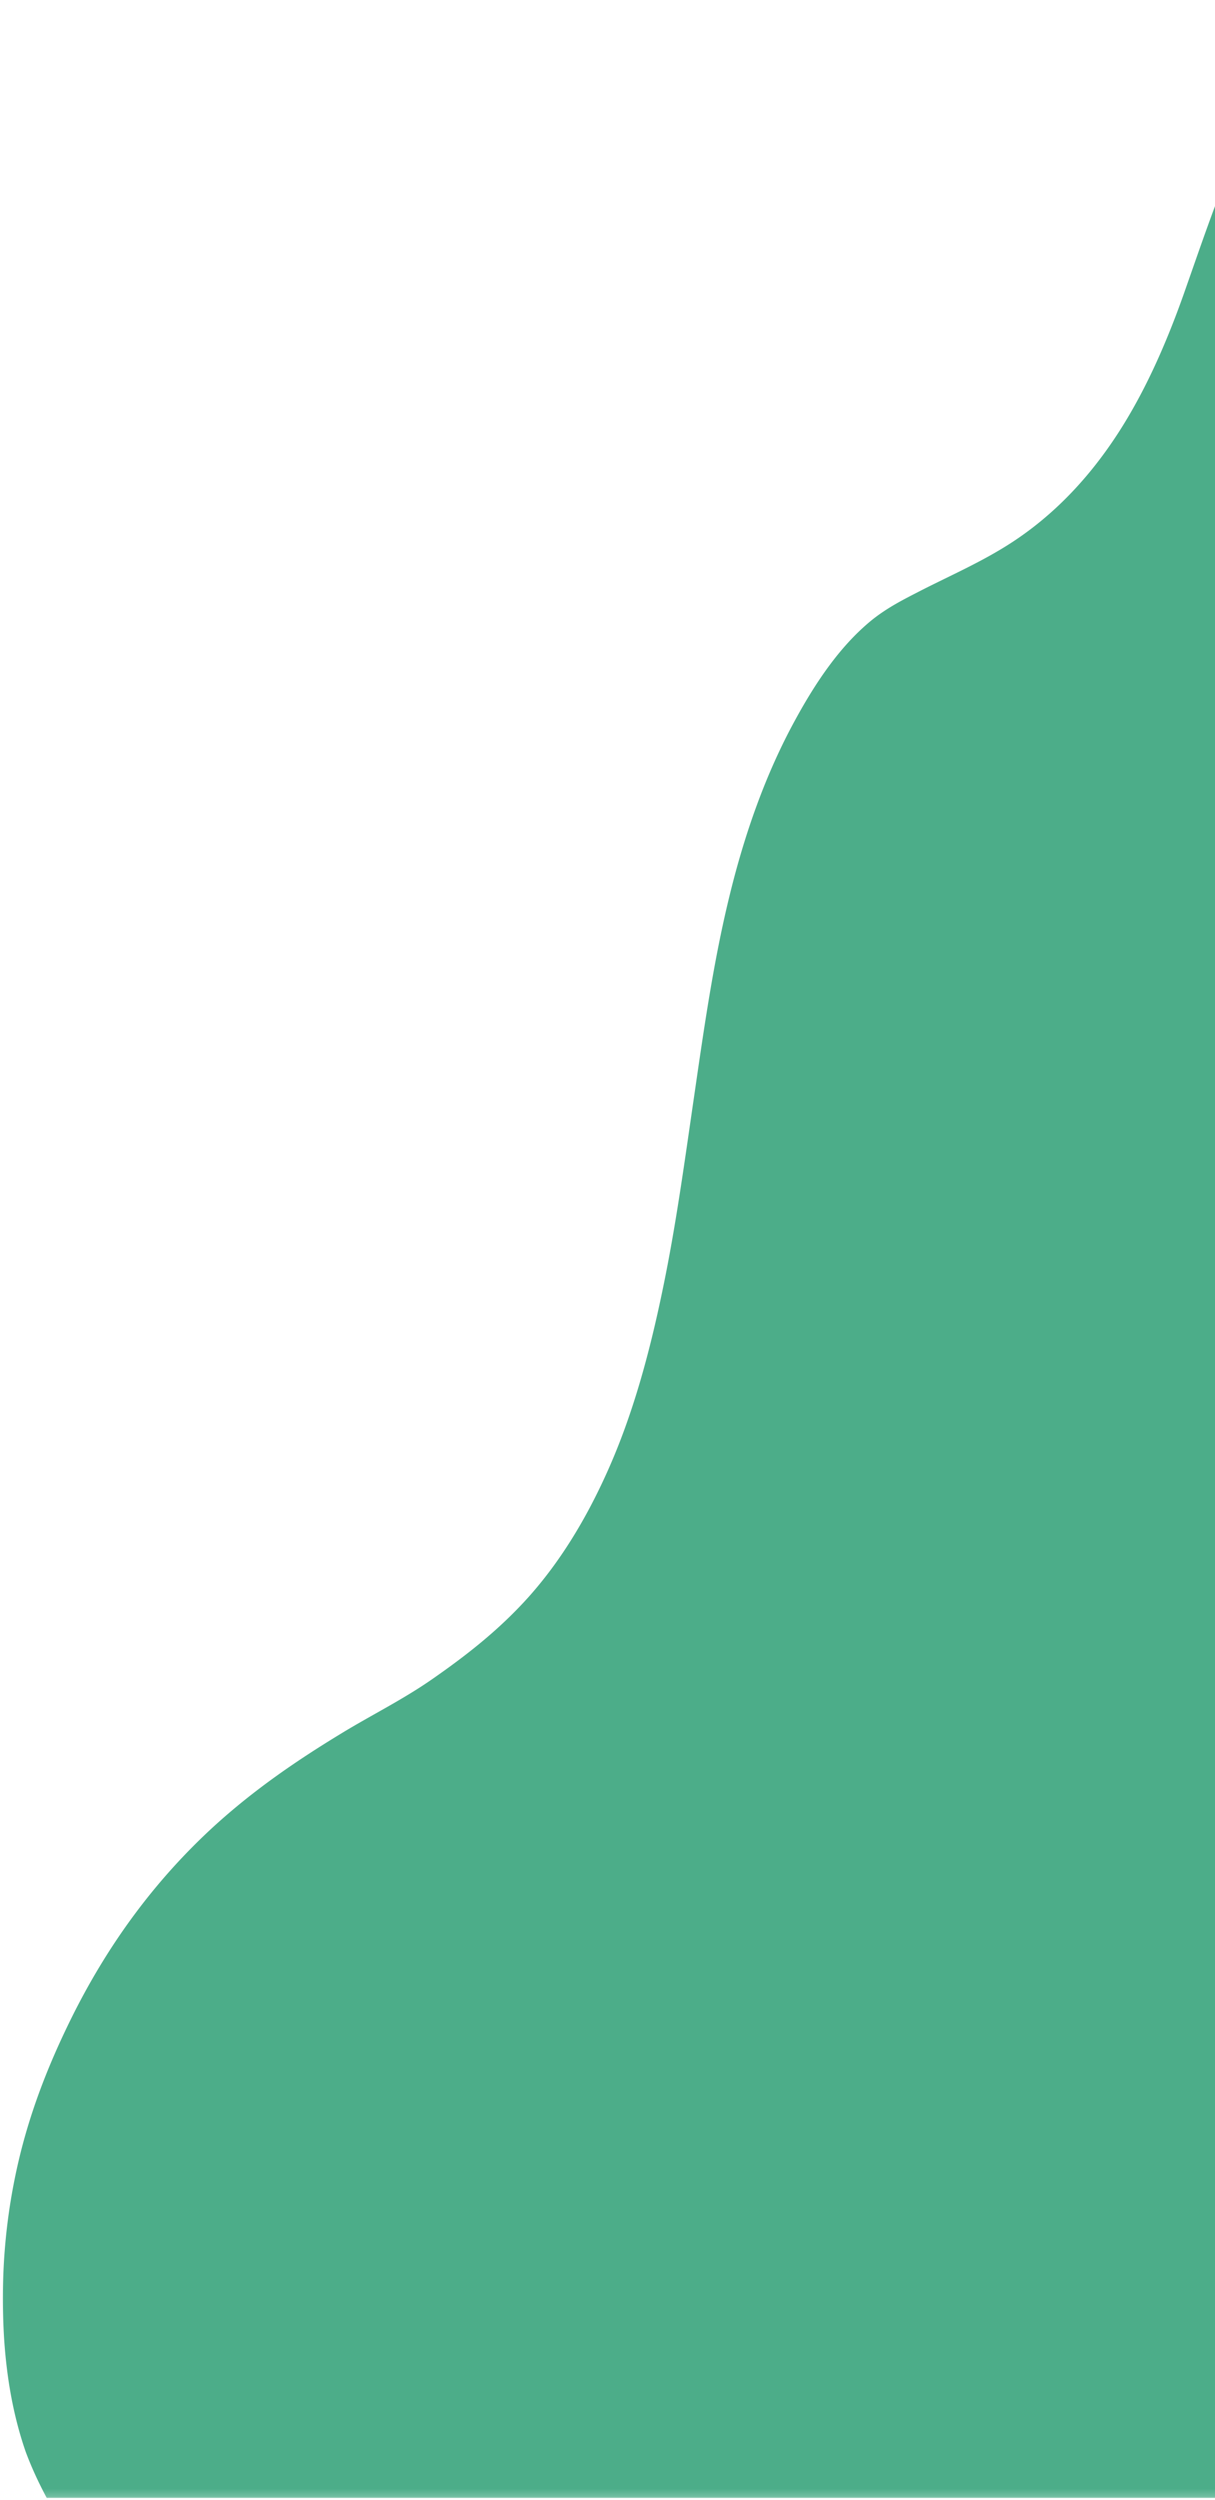 <svg xmlns="http://www.w3.org/2000/svg" width="158" height="325" fill="none" viewBox="0 0 158 325"><mask id="mask0_142_3086" width="191" height="325" x="0" y="0" maskUnits="userSpaceOnUse" style="mask-type:luminance"><path fill="#fff" d="M190.01 324.793v-324H.01v324h190Z"/></mask><g mask="url(#mask0_142_3086)"><path fill="#4CAD89" d="M6.076 324.705h183.463c.258 0 .471-.311.471-.683V13.645c0-6.947-.71-8.997-3.893-10.638-5.702-2.916-12.071-1.149-16.696 4.463-3.205 3.878-4.95 5.398-6.411 7.788a65.729 65.729 0 0 0-2.606 5.427c-2.364 5.644-4.366 11.568-6.43 17.431-2.325 6.575-5.057 12.75-8.566 18.175-4.279 6.608-9.359 11.569-15.144 15.042-3.551 2.143-7.25 3.752-10.865 5.617-2.174 1.116-4.348 2.231-6.37 3.938-3.831 3.227-6.885 7.69-9.594 12.652-3.831 6.979-6.608 14.795-8.63 23.169-2.022 8.313-3.248 16.906-4.496 25.498-1.248 8.528-2.39 17.055-4.13 25.401-1.723 8.342-3.916 16.409-7.231 23.76-2.796 6.23-6.173 11.721-10.262 16.283-3.85 4.277-8.088 7.565-12.458 10.606-3.828 2.668-7.873 4.654-11.788 7.039-5.724 3.473-11.339 7.291-16.611 12.098-7.421 6.793-13.79 15.167-18.847 25.555-2.584 5.305-4.8 10.857-6.325 16.966C.7 287.796.01 295.891.548 304.2c.345 5.059 1.203 9.927 2.796 14.516.797 2.139 1.723 4.097 2.732 5.989Z"/></g></svg>